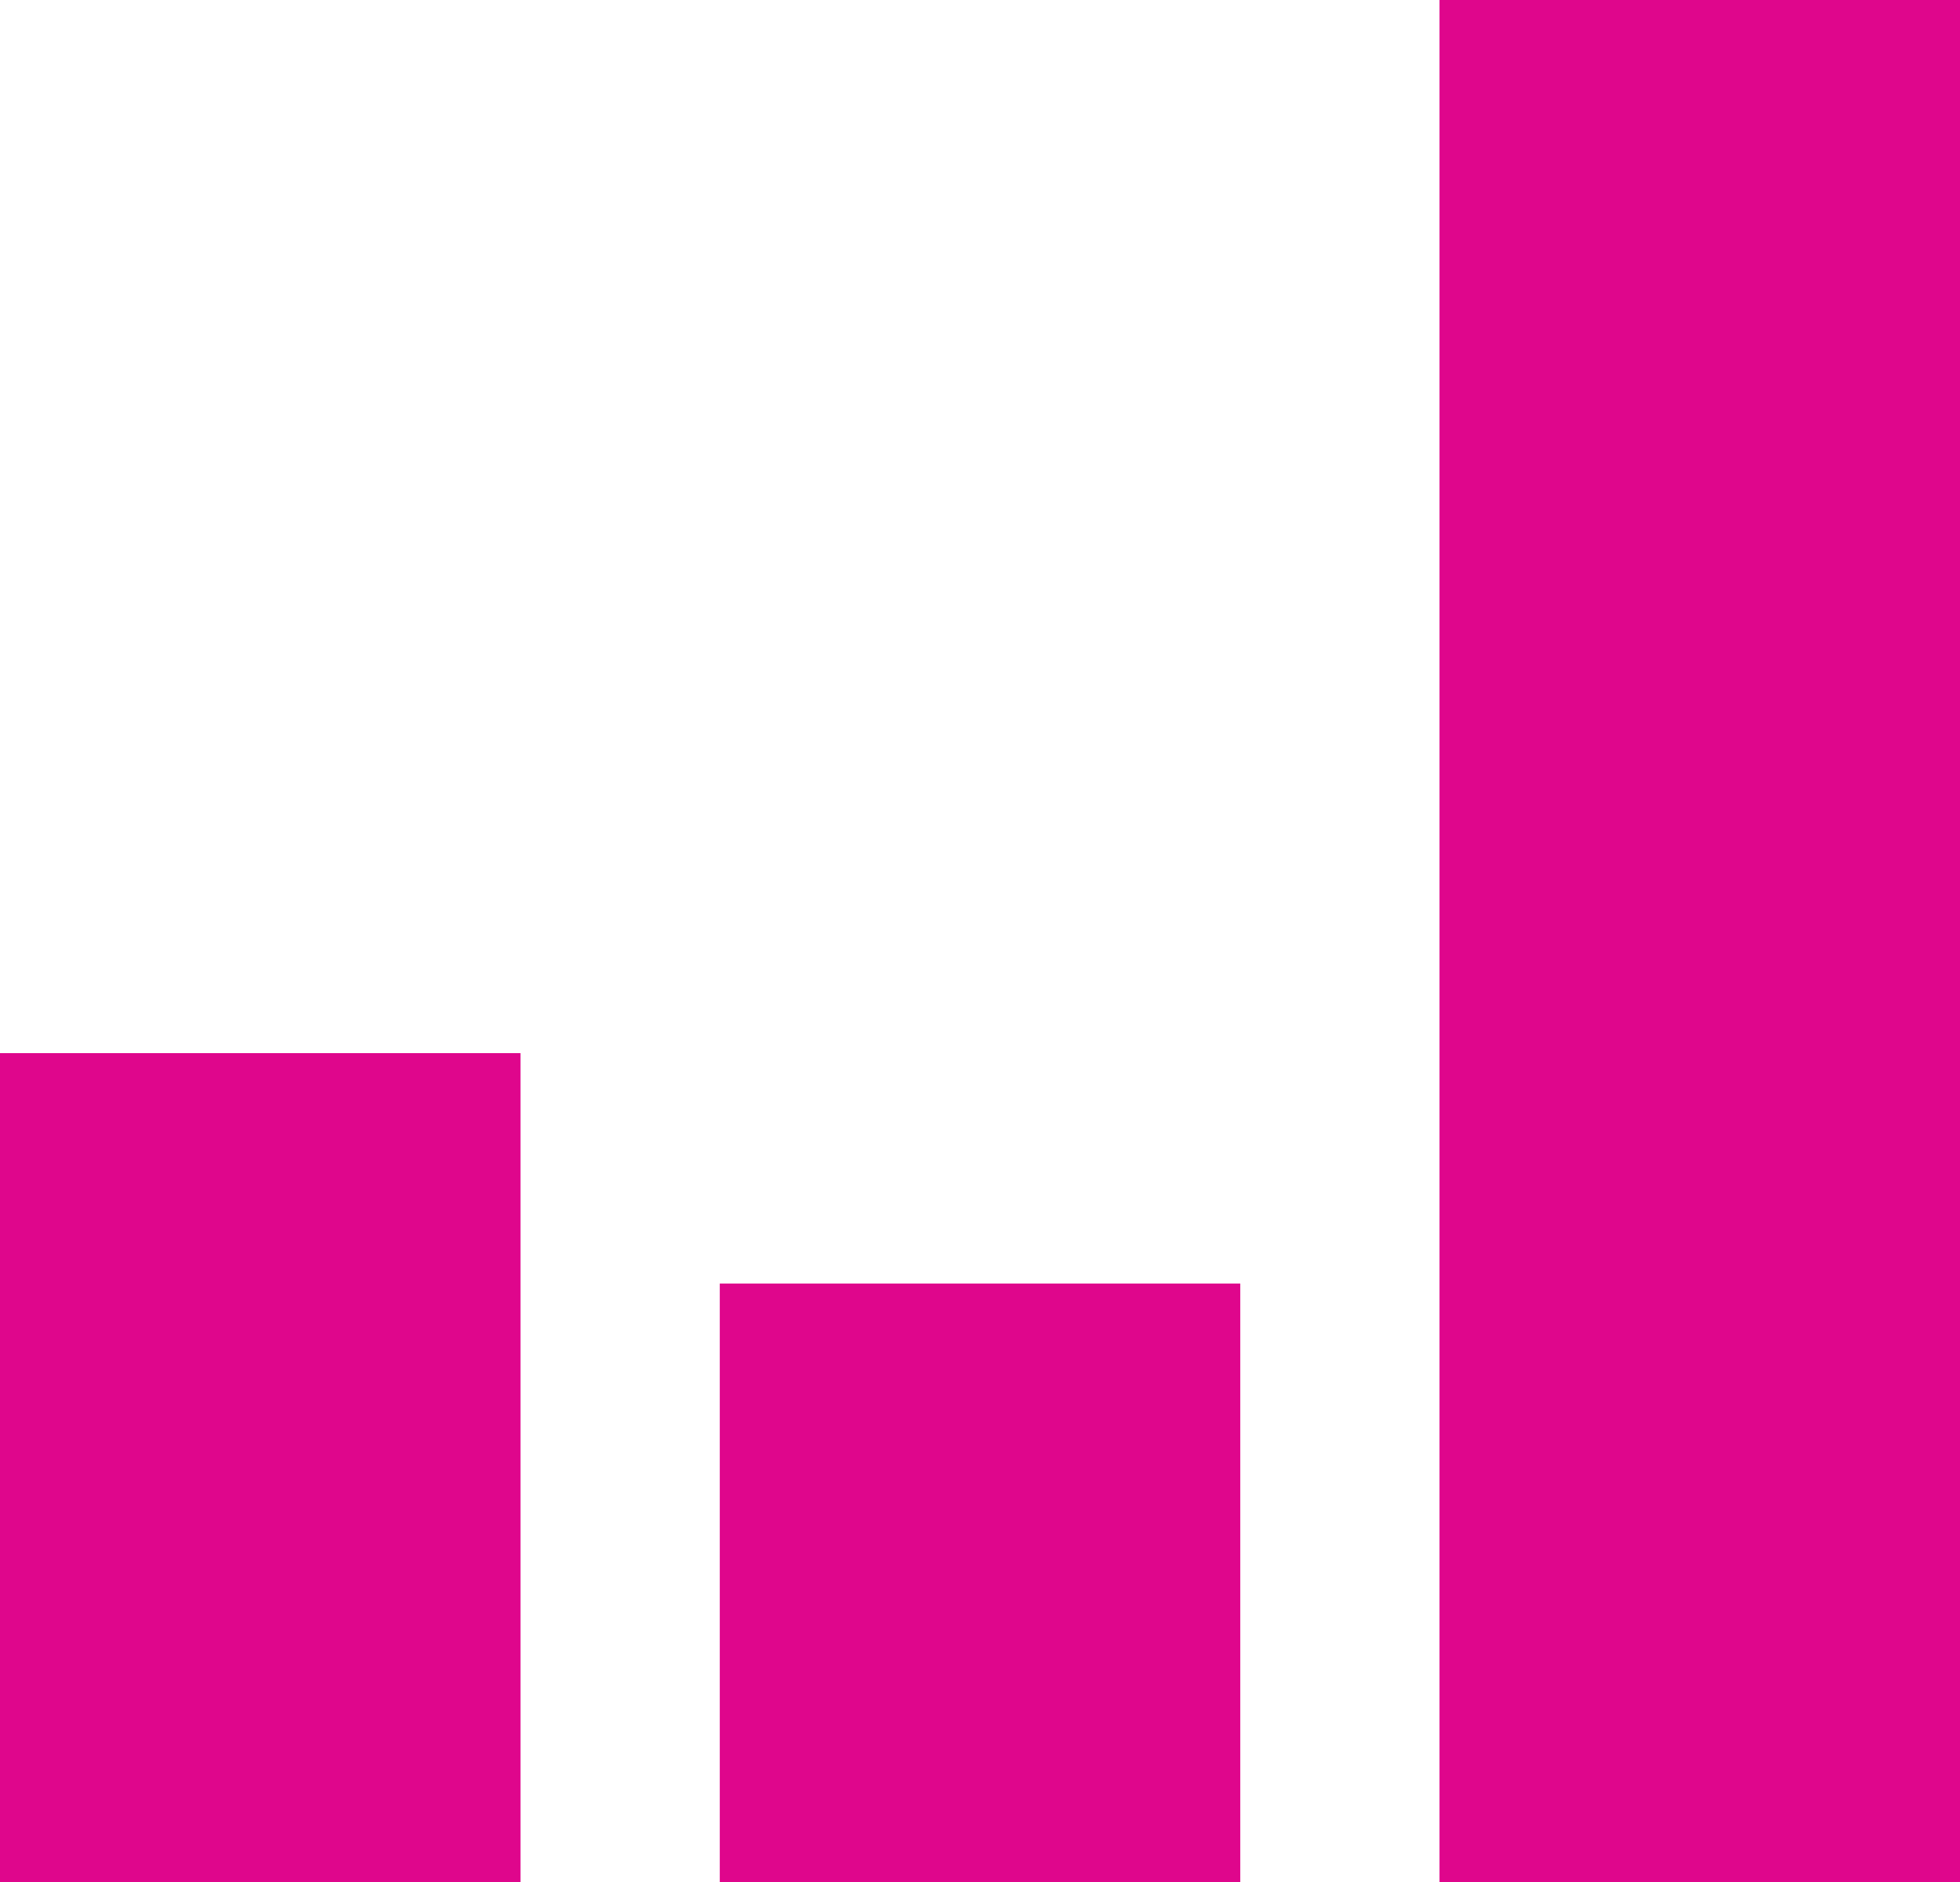 <svg xmlns="http://www.w3.org/2000/svg" width="52.084" height="50" viewBox="0 0 52.084 50">
  <g id="Real-time_Tracking_Icon" transform="translate(-19.128 0)">
    <rect id="Rectangle_3" data-name="Rectangle 3" width="13.831" height="15.899" transform="translate(38.255 34.101)" fill="#df068c"/>
    <rect id="Rectangle_4" data-name="Rectangle 4" width="13.831" height="50" transform="translate(57.381 0)" fill="#df068c"/>
    <rect id="Rectangle_5" data-name="Rectangle 5" width="13.831" height="22.02" transform="translate(19.128 27.98)" fill="#df068c"/>
  </g>
</svg>
